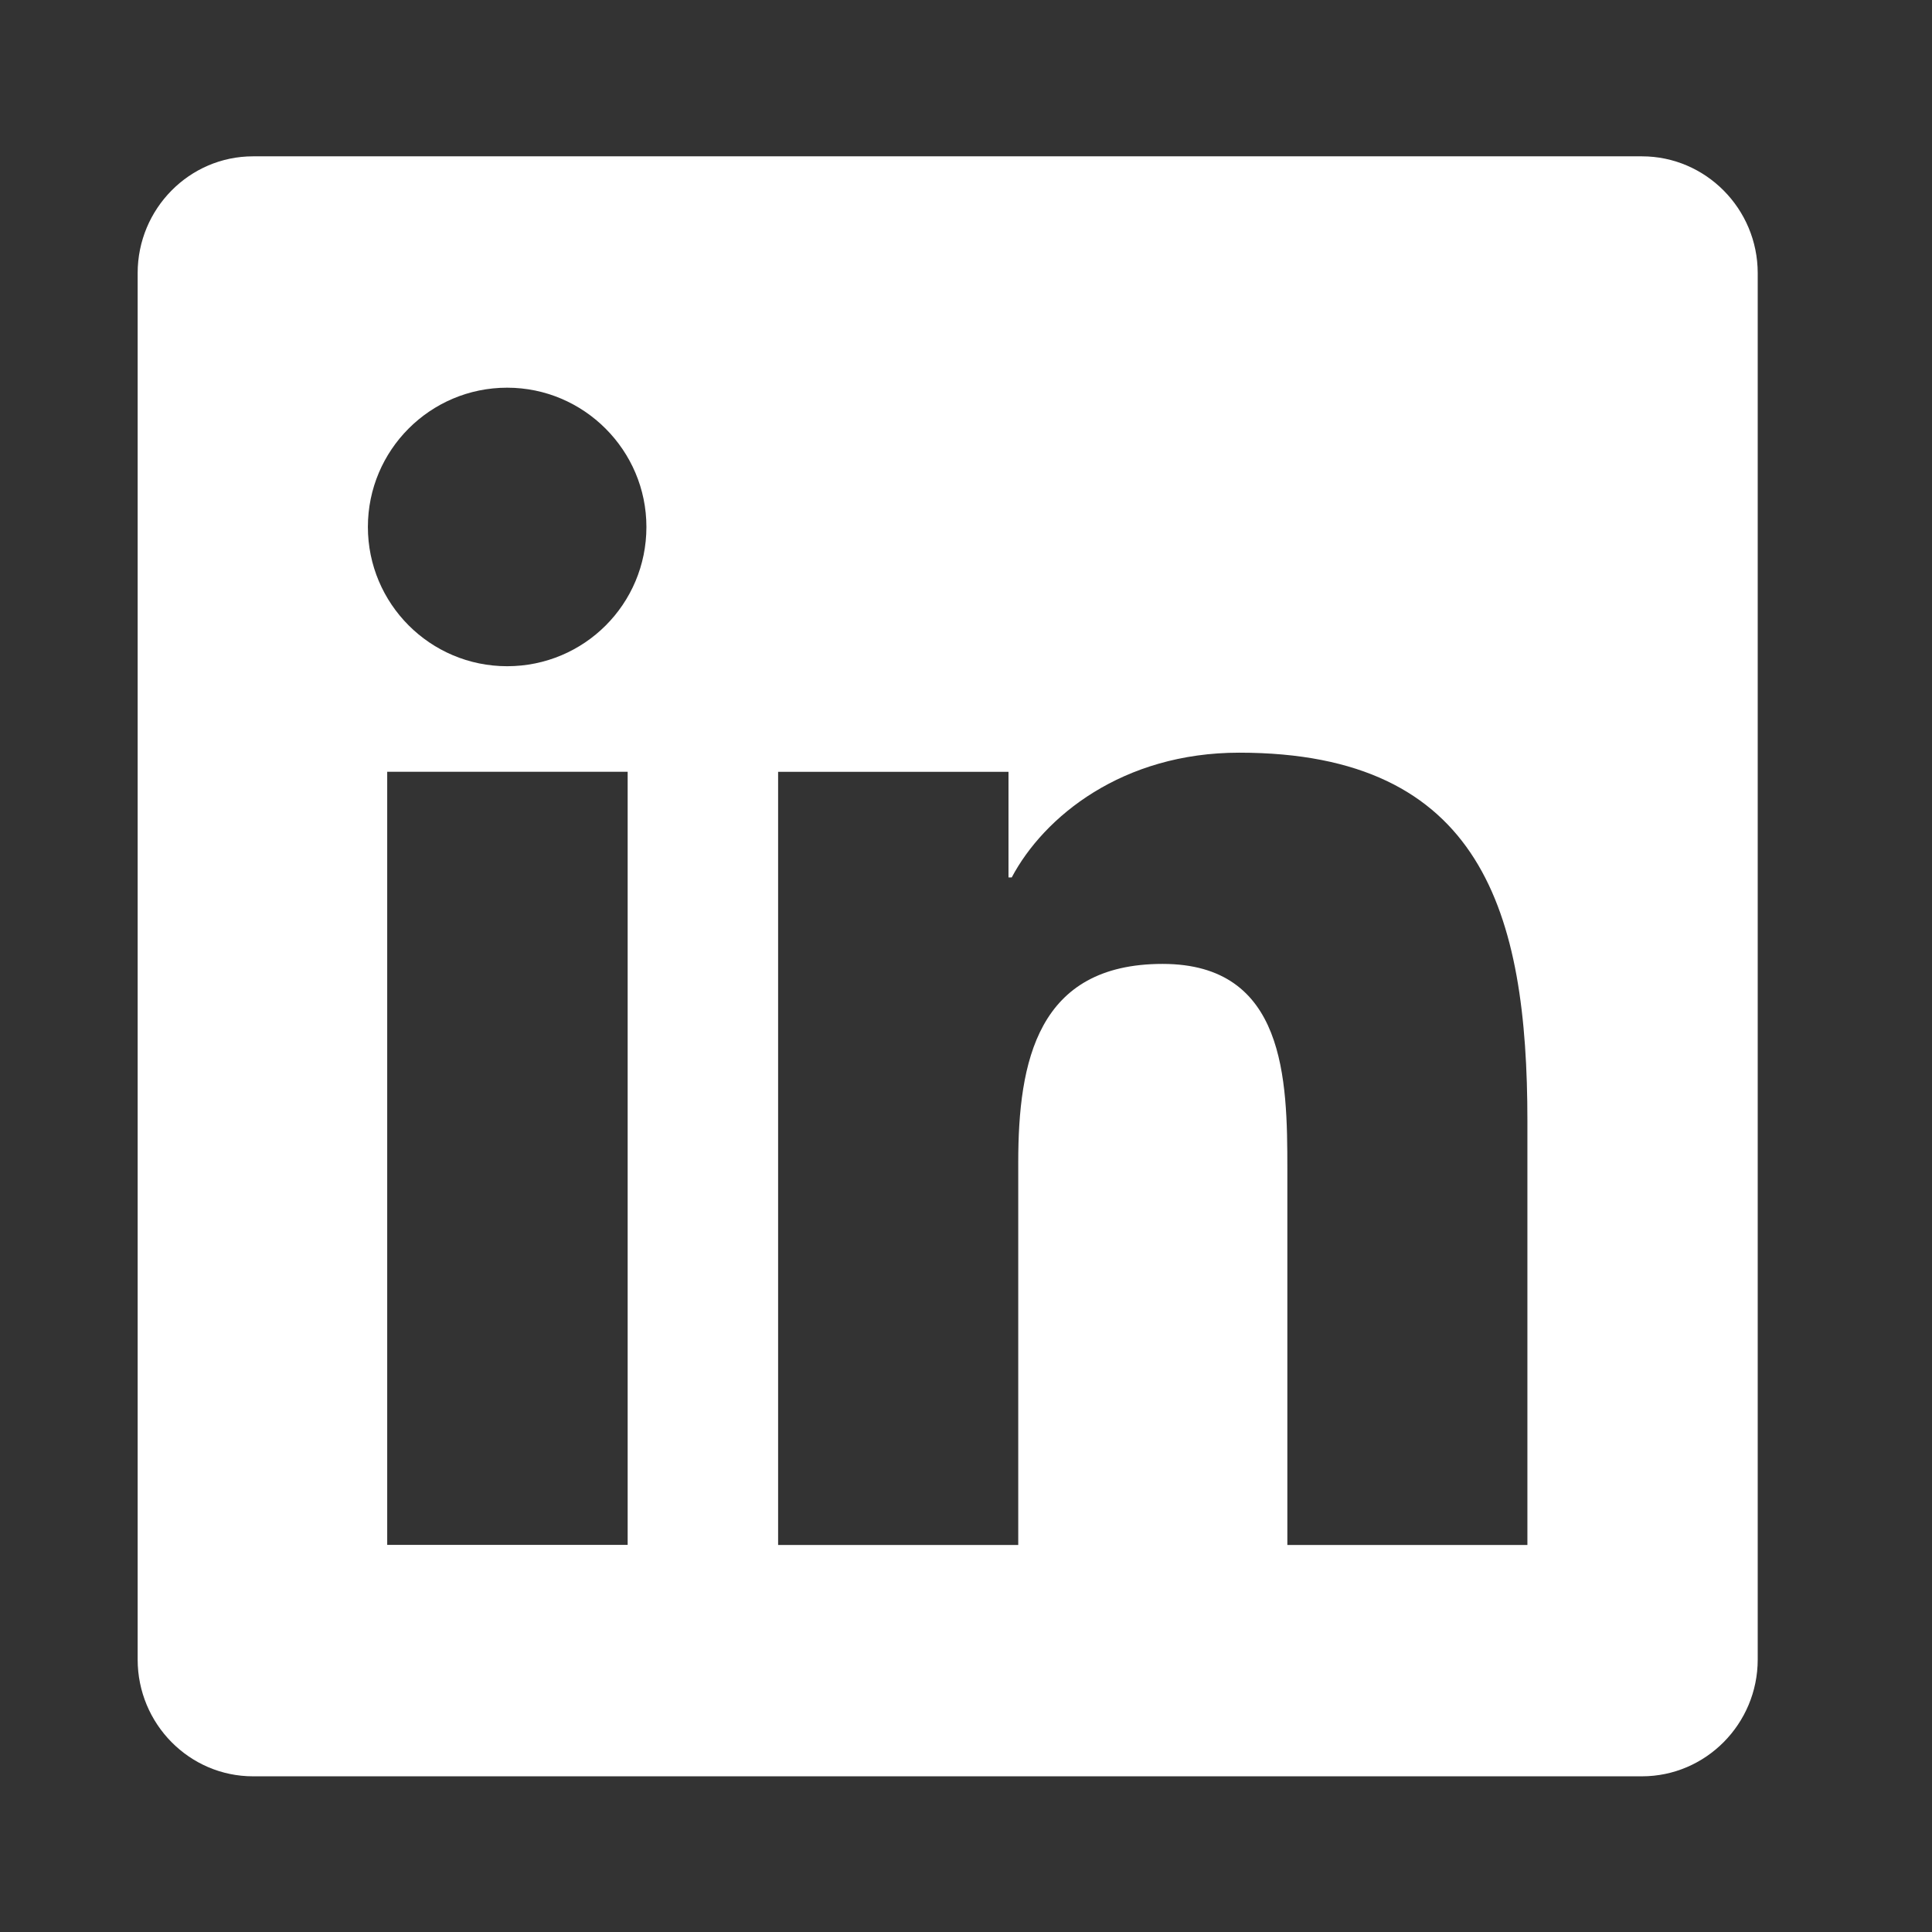 <?xml version="1.0" encoding="UTF-8"?> <svg xmlns="http://www.w3.org/2000/svg" id="Layer_1" width="24" height="24" viewBox="0 0 24 24"><rect x="0" y="0" width="24" height="24" fill="#333333" stroke="none"/><defs><style>.cls-1{fill:#fff;}</style></defs><path class="cls-1" d="M21.835,3.393v17.222c0,.8-.646,1.451-1.438,1.451H3.143c-.79,0-1.433-.651-1.433-1.451V3.393c0-.8.643-1.451,1.433-1.451h17.254c.791,0,1.438.651,1.438,1.451ZM8.03,6.546c0-.952-.777-1.73-1.73-1.73-.957,0-1.73.777-1.73,1.73s.773,1.73,1.73,1.73c.957,0,1.73-.772,1.73-1.73ZM7.797,19.191v-9.604h-2.987v9.604h2.987ZM18.974,13.927c0-2.587-.561-4.577-3.58-4.577-1.451,0-2.426.795-2.826,1.55h-.04v-1.312h-2.862v9.604h2.983v-4.753c0-1.253.238-2.465,1.793-2.465,1.527,0,1.55,1.432,1.55,2.546v4.672h2.982v-5.265Z"></path></svg> 